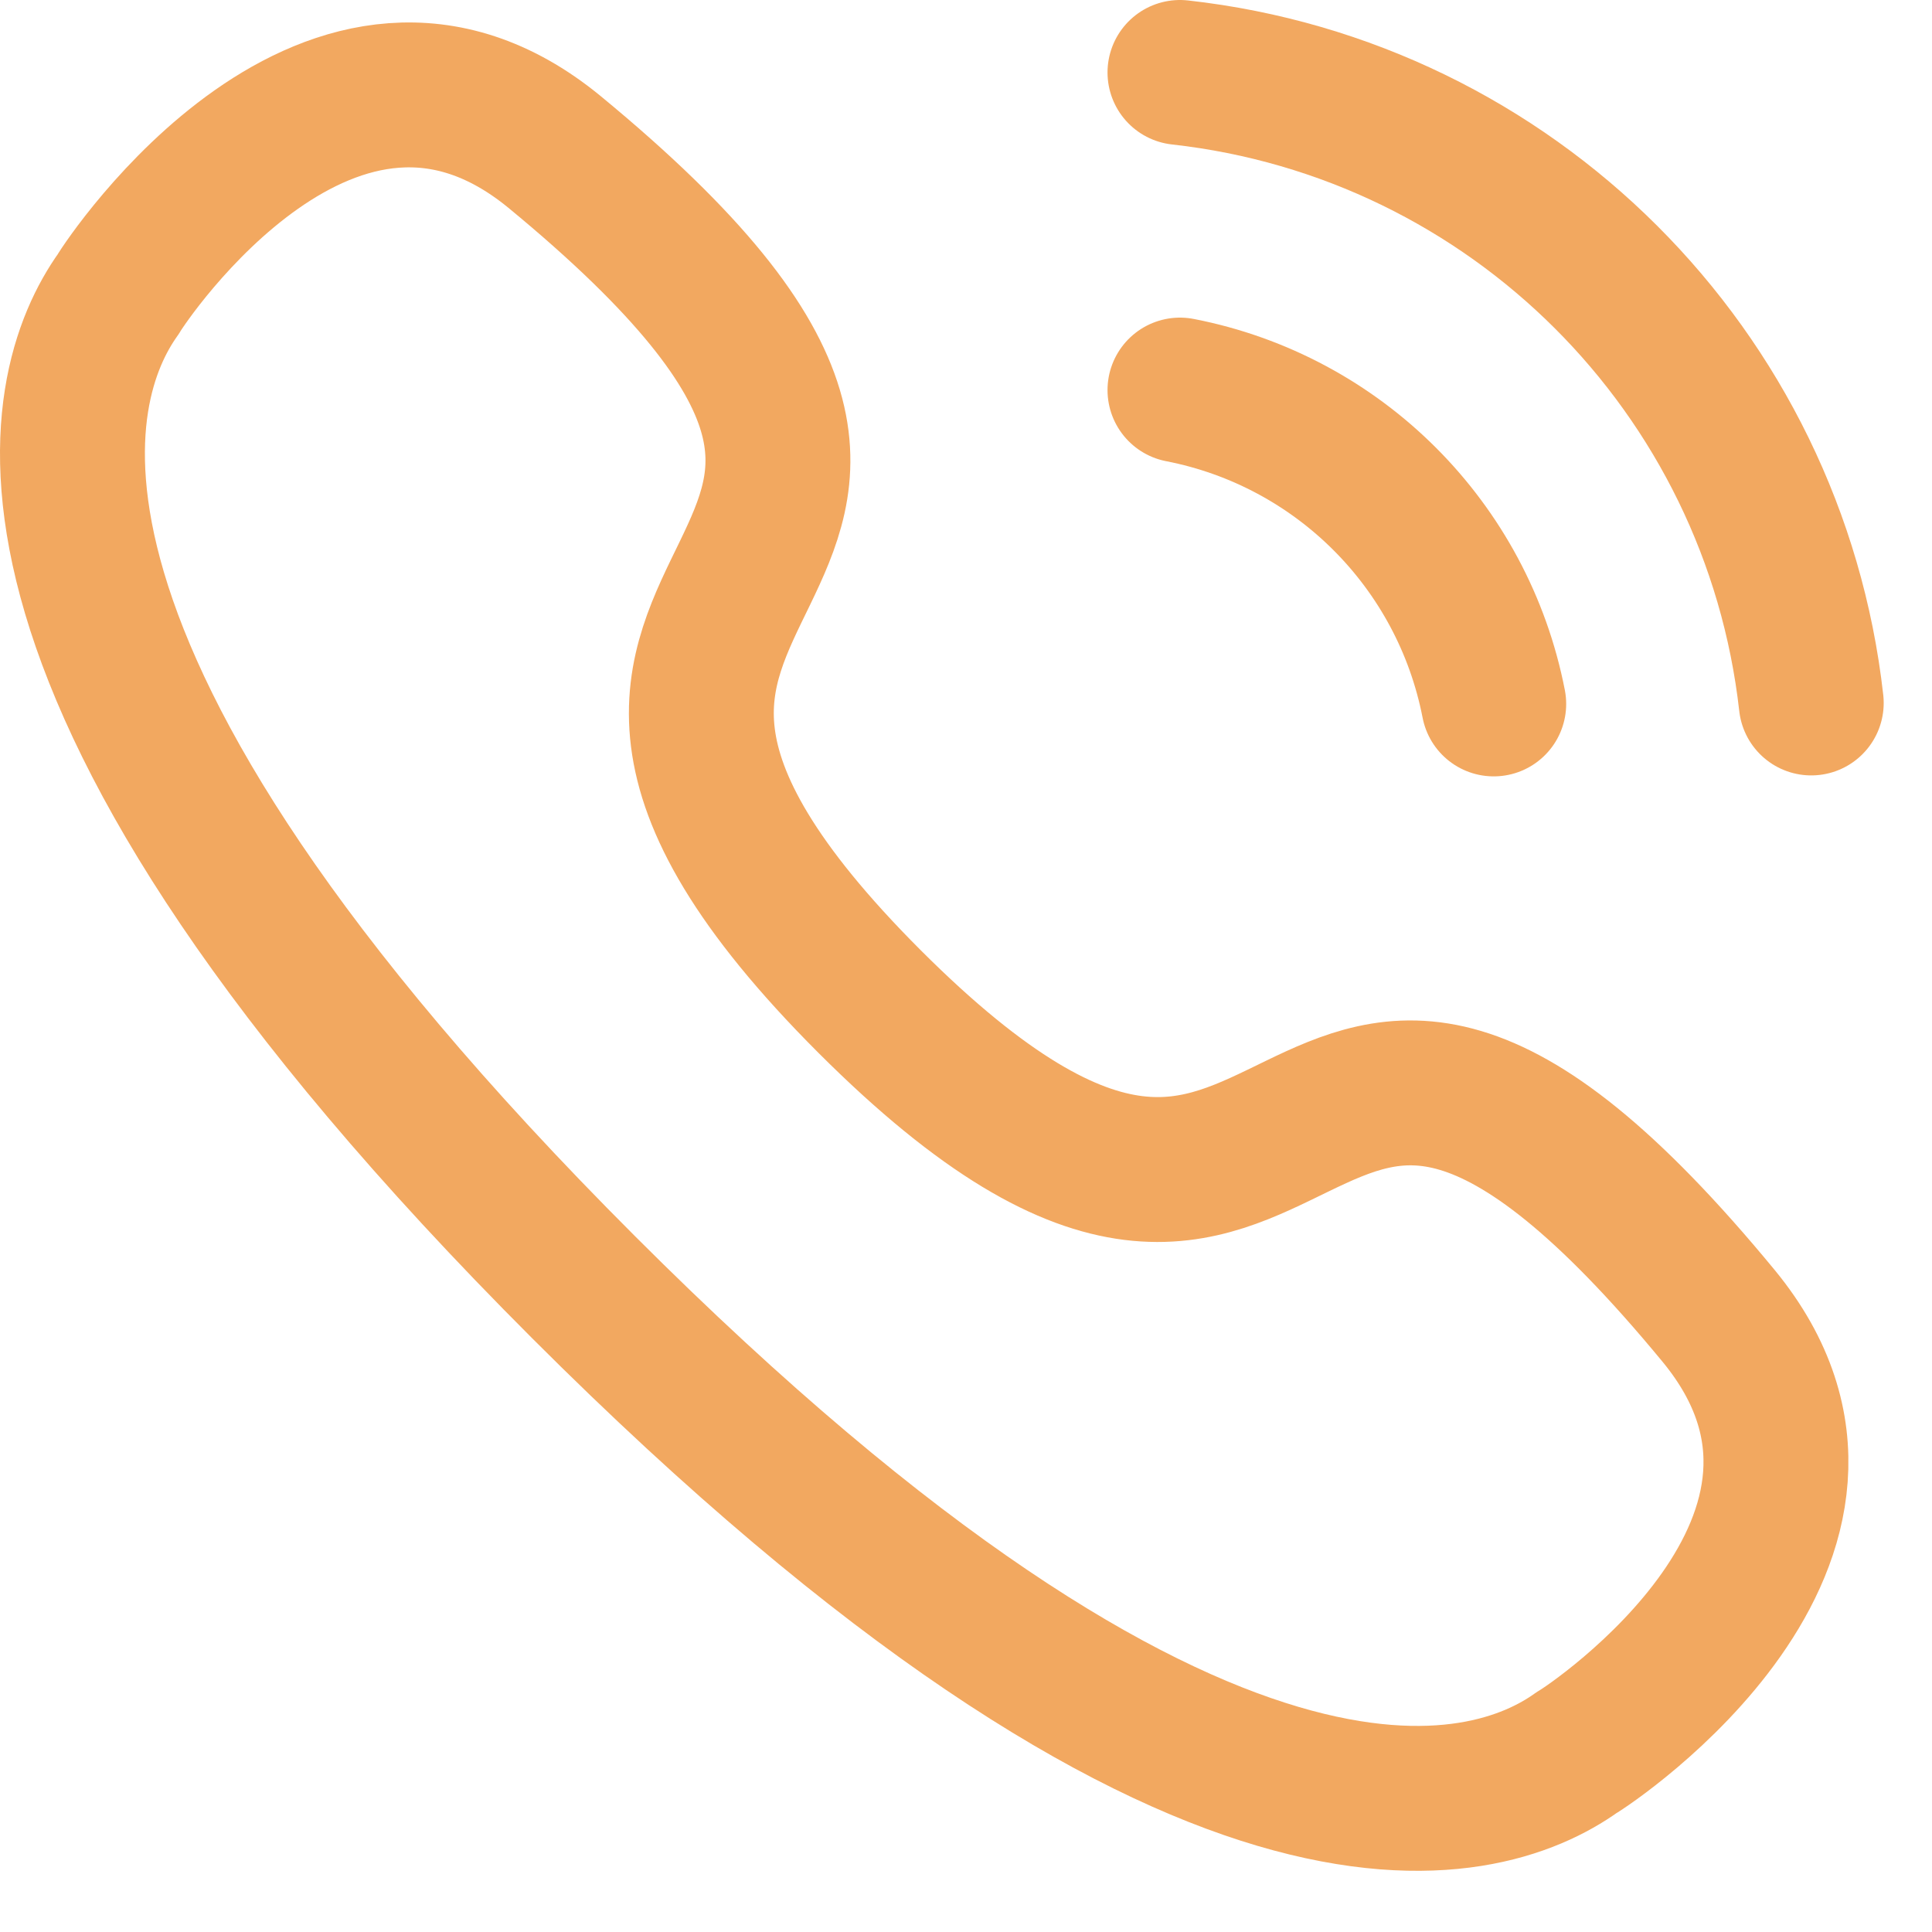 <svg width="20" height="20" viewBox="0 0 20 20" fill="none" xmlns="http://www.w3.org/2000/svg">
<path d="M12.215 0.75C15.65 1.132 18.364 3.842 18.75 7.277" stroke="#F2A860" stroke-width="1.5" stroke-linecap="round" stroke-linejoin="round"/>
<path d="M12.215 4.038C13.859 4.358 15.143 5.643 15.463 7.287" stroke="#F2A860" stroke-width="1.5" stroke-linecap="round" stroke-linejoin="round"/>
<path fill-rule="evenodd" clip-rule="evenodd" d="M6.041 13.325C-0.362 6.922 0.549 3.99 1.224 3.045C1.31 2.893 3.448 -0.306 5.738 1.571C11.424 6.253 4.226 5.591 9.001 10.367C13.776 15.141 13.113 7.943 17.796 13.628C19.673 15.92 16.474 18.057 16.322 18.142C15.377 18.818 12.444 19.729 6.041 13.325Z" stroke="#F2A860" stroke-width="1.5" stroke-linecap="round" stroke-linejoin="round"/>
</svg>
